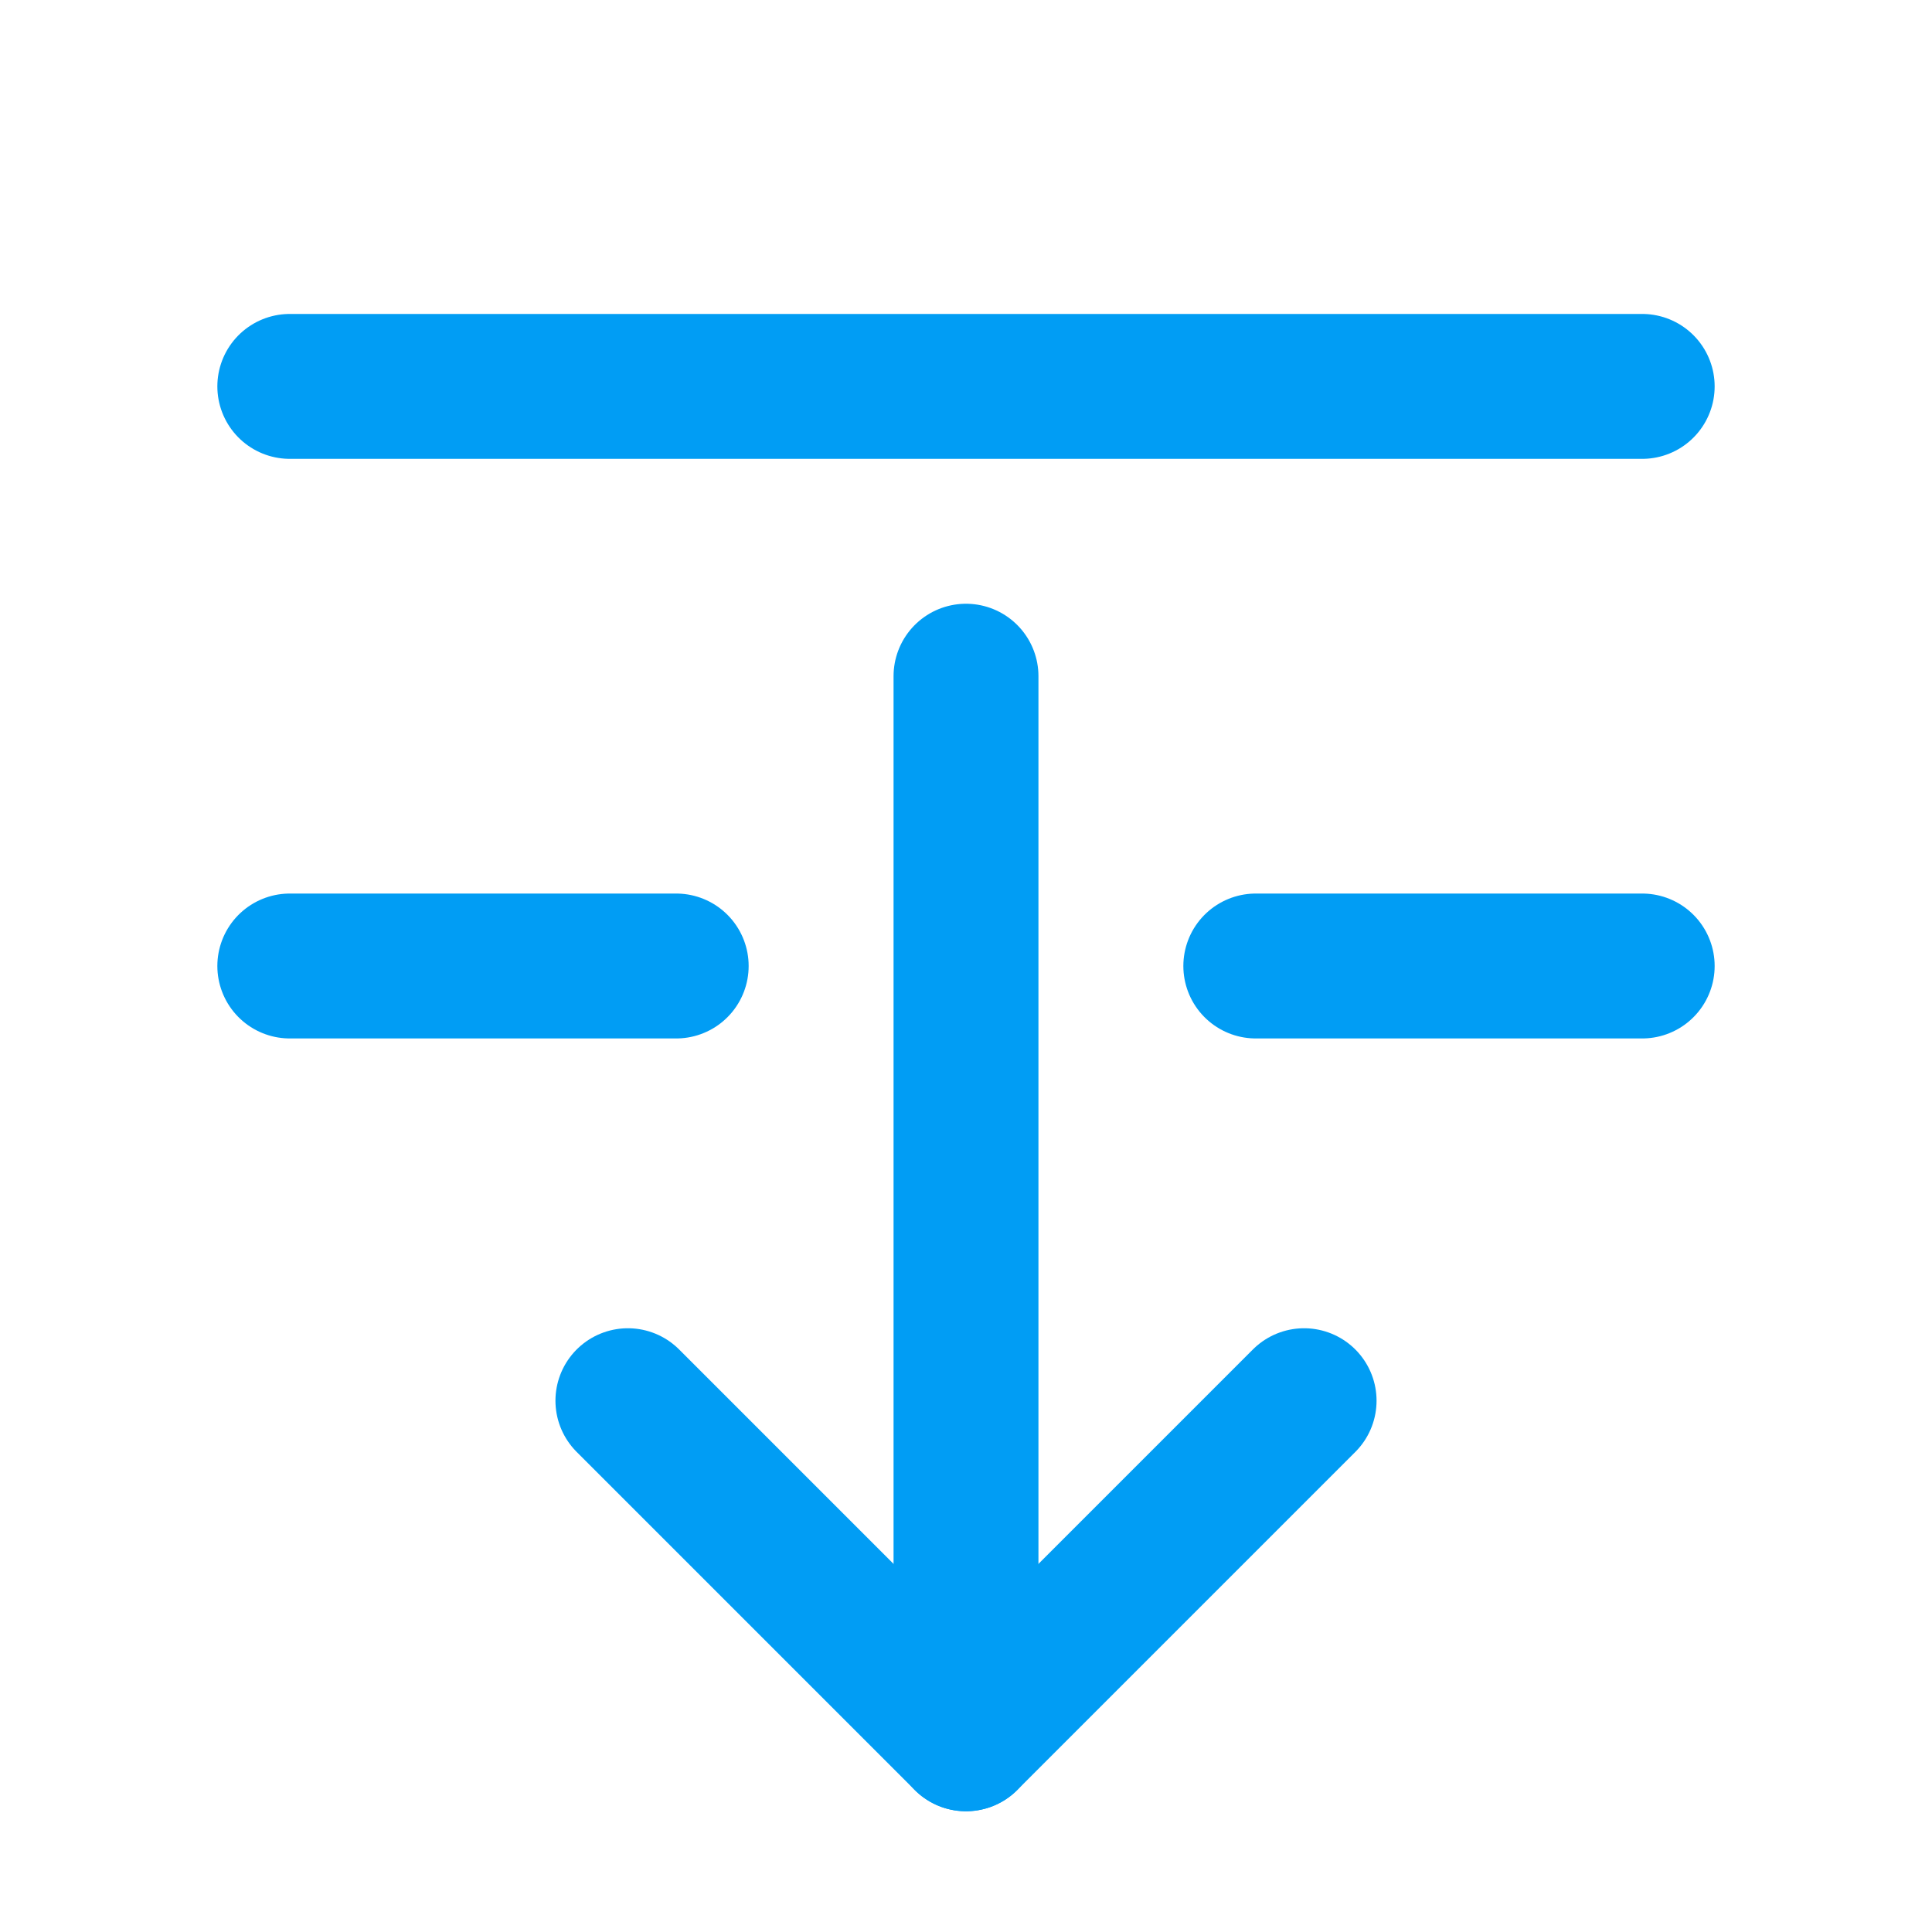 <svg width="20" height="20" viewBox="0 0 20 20" fill="none" xmlns="http://www.w3.org/2000/svg">
<path d="M10 7V18" stroke="#019DF4" stroke-width="1.5" stroke-miterlimit="10" stroke-linecap="round" stroke-linejoin="round"/>
<path d="M13.5 14.5L10 18L6.5 14.5" stroke="#019DF4" stroke-width="1.5" stroke-miterlimit="10" stroke-linecap="round" stroke-linejoin="round"/>
<path d="M17 4H3" stroke="#019DF4" stroke-width="1.5" stroke-miterlimit="10" stroke-linecap="round" stroke-linejoin="round"/>
<path d="M17 10H13" stroke="#019DF4" stroke-width="1.5" stroke-miterlimit="10" stroke-linecap="round" stroke-linejoin="round"/>
<path d="M7 10H3" stroke="#019DF4" stroke-width="1.5" stroke-miterlimit="10" stroke-linecap="round" stroke-linejoin="round"/>
</svg>